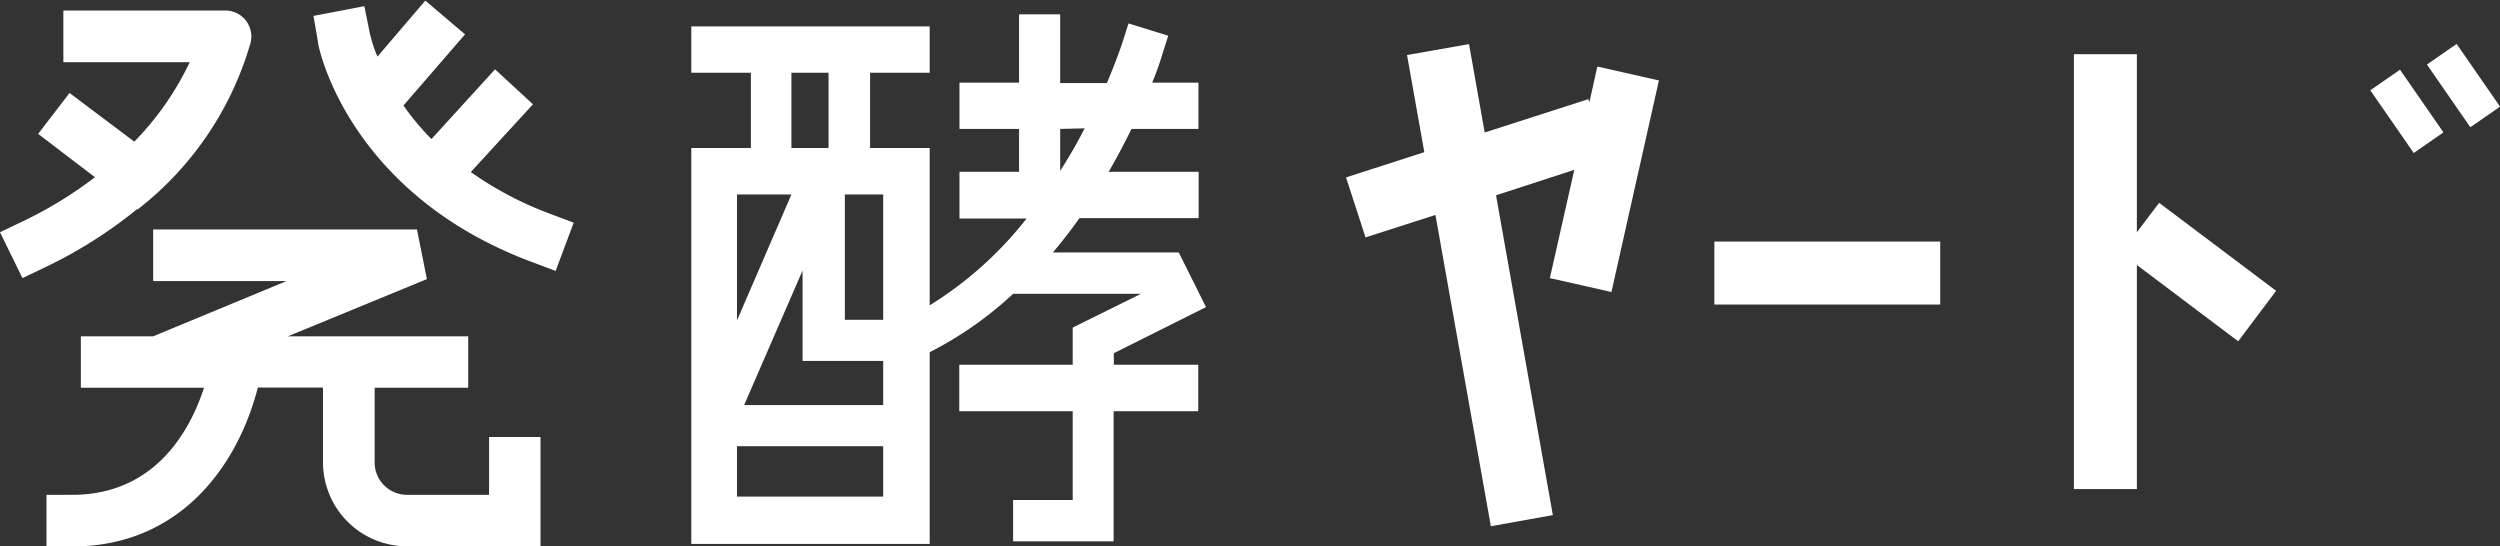<svg xmlns="http://www.w3.org/2000/svg" viewBox="0 0 125.85 27.51"><rect x="0" y="0" width="125.85" height="27.51" fill="#333333" stroke="none"/><defs><style>.cls-1{fill:#fff;}</style></defs><g id="レイヤー_2" data-name="レイヤー 2"><g id="レイヤー_1-2" data-name="レイヤー 1"><path class="cls-1" d="M60.71,15.46l-1.37-2.75H53c.48-.57.93-1.15,1.34-1.73h6V8.65H55.81c.44-.76.82-1.49,1.15-2.16h3.37V4.16H58a13.07,13.07,0,0,0,.49-1.36l.32-1-2-.62-.32,1s-.26.8-.77,2H53.37V.72H51.3V4.16h-3V6.49h3V8.65h-3V11h3.38a18.67,18.67,0,0,1-4.88,4.37V7.45h-3V3.66h3V1.33h-12V3.66h3V7.45h-3V27.38h12V17.73A18.31,18.31,0,0,0,51,14.79h6.44L54,16.49v1.87H48.29V20.7H54v4.47H51v2.08h5.06V20.7h4.26V18.36H56.07v-.58Zm-6.11-9A23.8,23.8,0,0,1,53.37,8.6V6.49ZM44.46,18.17v2.22h-7l2.94-6.77v4.55Zm0-2.07H42.53V9.79h1.93ZM39.84,3.66h1.87V7.45H39.84Zm0,6.13L37.1,16.13V9.79ZM37.1,25V22.46h7.36V25Z"/><polygon class="cls-1" points="80.01 5.15 79.96 4.99 74.74 6.67 73.95 2.22 70.83 2.77 71.7 7.66 67.76 8.93 68.74 11.95 72.26 10.82 75.05 26.49 78.17 25.93 75.31 9.83 79.25 8.55 78.02 14 81.12 14.7 83.51 4.05 80.41 3.35 80.01 5.15"/><rect class="cls-1" x="86.3" y="12.16" width="11.37" height="3.17"/><polygon class="cls-1" points="107.57 11.69 107.57 2.73 104.4 2.73 104.4 24.62 107.57 24.62 107.57 13.34 112.67 17.18 114.58 14.64 108.69 10.21 107.57 11.69"/><rect class="cls-1" x="120.26" y="3.69" width="1.82" height="3.84" transform="translate(18.36 69.99) rotate(-34.71)"/><rect class="cls-1" x="123.1" y="2.38" width="1.82" height="3.84" transform="translate(19.61 71.37) rotate(-34.7)"/><path class="cls-1" d="M6.92,10.55l0,0a16.32,16.32,0,0,0,5.7-8.42A1.31,1.31,0,0,0,11.39.53H3.19v2.6H9.55a14.67,14.67,0,0,1-2.79,4L3.5,4.68,1.92,6.74,4.78,8.92a20.31,20.31,0,0,1-3.61,2.21L0,11.69,1.13,14l1.17-.56a22.88,22.88,0,0,0,4.61-2.92Z"/><path class="cls-1" d="M23.7,8.66l3.13-3.41L24.92,3.49,21.72,7a12.87,12.87,0,0,1-1.41-1.69l3.1-3.58-2-1.7L19,2.85a6.74,6.74,0,0,1-.4-1.26L18.34.31,15.78.8,16,2.07c0,.31,1.54,7.66,10.75,11.11l1.22.46.91-2.43-1.22-.46A17.29,17.29,0,0,1,23.7,8.66Z"/><path class="cls-1" d="M24.62,24.91H20.48a1.63,1.63,0,0,1-1.62-1.62V19.52h4.71V16.93H14.49l7-2.88-.5-2.5H7.71v2.6h6.71L7.71,16.93H4.07v2.59h6.2c-.68,2.09-2.42,5.39-6.64,5.39H2.34v2.6H3.63c5.39,0,8.32-4,9.35-8h3.28v3.77a4.23,4.23,0,0,0,4.22,4.22h6.73V22H24.62Z"/></g></g></svg>